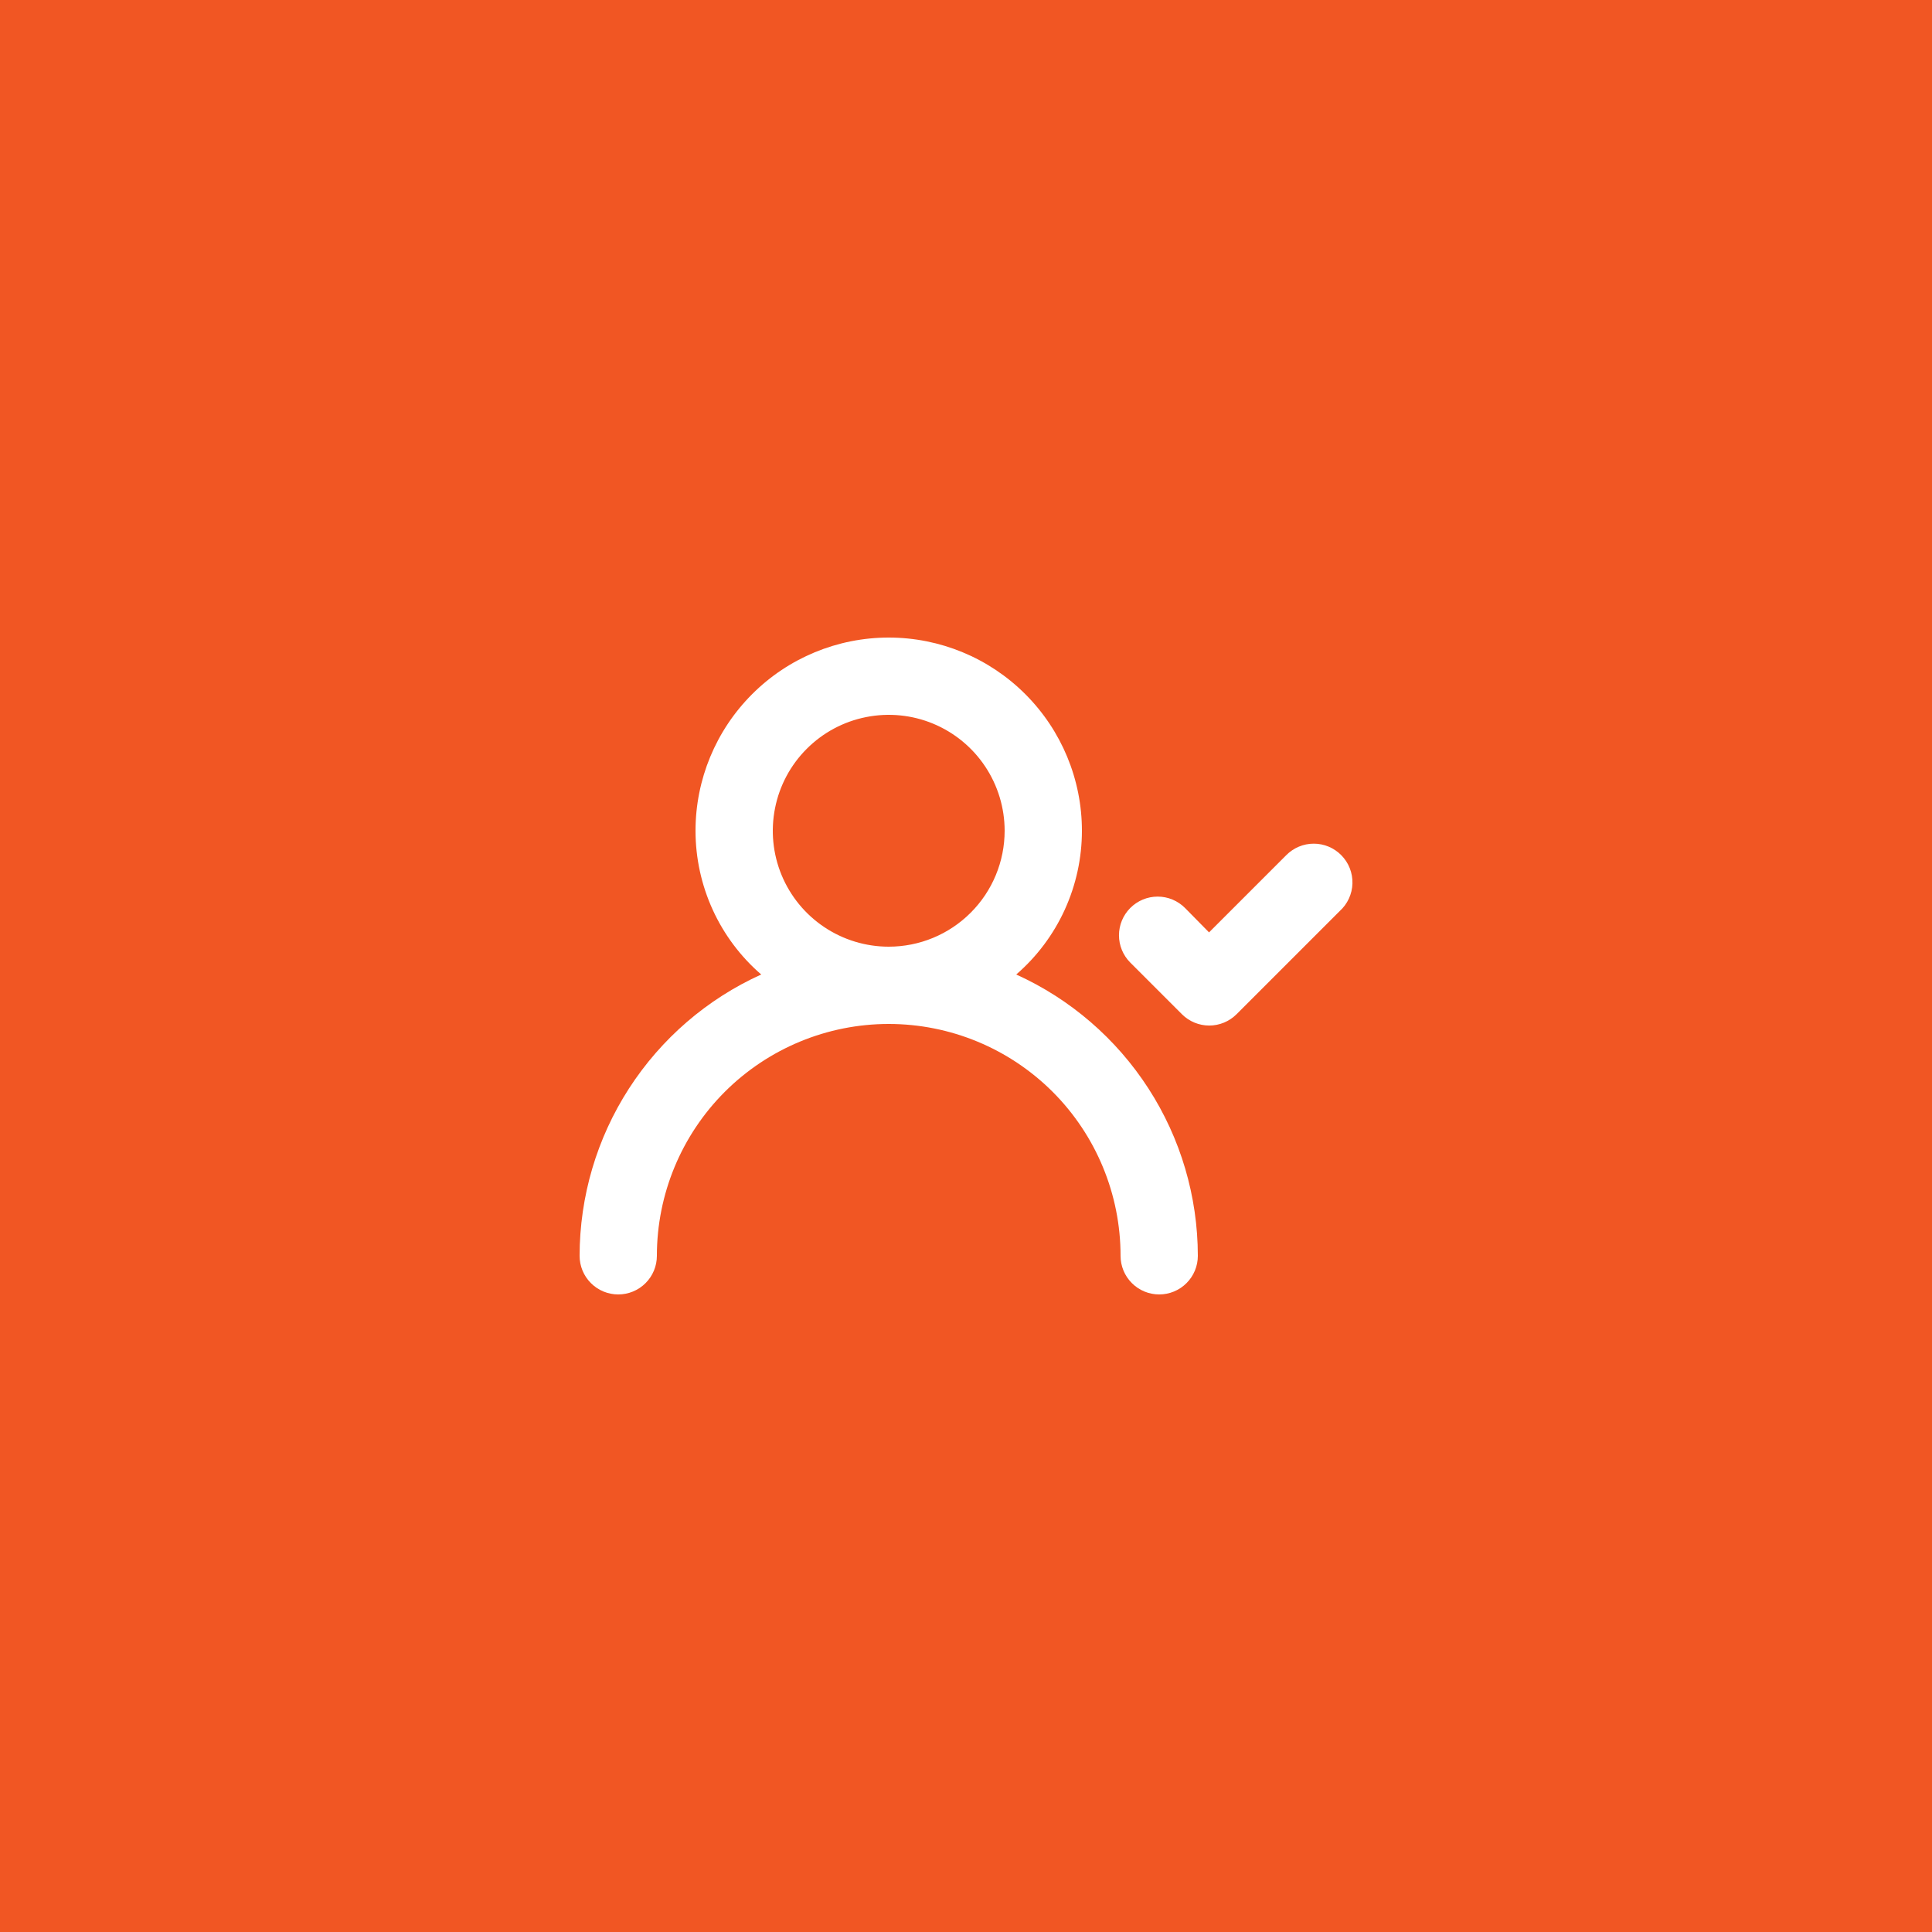 <svg width="50" height="50" viewBox="0 0 50 50" fill="none" xmlns="http://www.w3.org/2000/svg">
<rect width="50" height="50" fill="#F15623"/>
<path d="M26.3 25.22C26.834 24.758 27.262 24.187 27.555 23.545C27.848 22.903 28 22.206 28 21.5C28 20.174 27.473 18.902 26.535 17.965C25.598 17.027 24.326 16.5 23 16.5C21.674 16.5 20.402 17.027 19.465 17.965C18.527 18.902 18 20.174 18 21.5C18 22.206 18.152 22.903 18.445 23.545C18.738 24.187 19.166 24.758 19.7 25.22C18.3 25.854 17.113 26.878 16.279 28.169C15.445 29.46 15.002 30.963 15 32.5C15 32.765 15.105 33.02 15.293 33.207C15.48 33.395 15.735 33.5 16 33.5C16.265 33.5 16.52 33.395 16.707 33.207C16.895 33.02 17 32.765 17 32.5C17 30.909 17.632 29.383 18.757 28.257C19.883 27.132 21.409 26.5 23 26.5C24.591 26.5 26.117 27.132 27.243 28.257C28.368 29.383 29 30.909 29 32.5C29 32.765 29.105 33.02 29.293 33.207C29.48 33.395 29.735 33.5 30 33.5C30.265 33.5 30.52 33.395 30.707 33.207C30.895 33.02 31 32.765 31 32.5C30.998 30.963 30.555 29.46 29.721 28.169C28.887 26.878 27.7 25.854 26.3 25.22V25.22ZM23 24.5C22.407 24.5 21.827 24.324 21.333 23.994C20.84 23.665 20.455 23.196 20.228 22.648C20.001 22.1 19.942 21.497 20.058 20.915C20.173 20.333 20.459 19.798 20.879 19.379C21.298 18.959 21.833 18.673 22.415 18.558C22.997 18.442 23.6 18.501 24.148 18.728C24.696 18.955 25.165 19.34 25.494 19.833C25.824 20.327 26 20.907 26 21.5C26 22.296 25.684 23.059 25.121 23.621C24.559 24.184 23.796 24.5 23 24.5ZM34.71 22.13C34.617 22.036 34.506 21.962 34.385 21.911C34.263 21.86 34.132 21.834 34 21.834C33.868 21.834 33.737 21.86 33.615 21.911C33.494 21.962 33.383 22.036 33.29 22.13L31.29 24.13L30.67 23.5C30.577 23.406 30.466 23.332 30.345 23.281C30.223 23.23 30.092 23.204 29.96 23.204C29.828 23.204 29.697 23.23 29.575 23.281C29.454 23.332 29.343 23.406 29.25 23.5C29.064 23.687 28.959 23.941 28.959 24.205C28.959 24.469 29.064 24.723 29.25 24.91L30.59 26.25C30.777 26.436 31.031 26.541 31.295 26.541C31.559 26.541 31.813 26.436 32 26.25L34.67 23.58C34.771 23.489 34.852 23.379 34.909 23.256C34.966 23.133 34.998 22.999 35.001 22.864C35.005 22.728 34.981 22.593 34.931 22.467C34.881 22.341 34.806 22.226 34.71 22.13V22.13Z" fill="white"/>
</svg>
